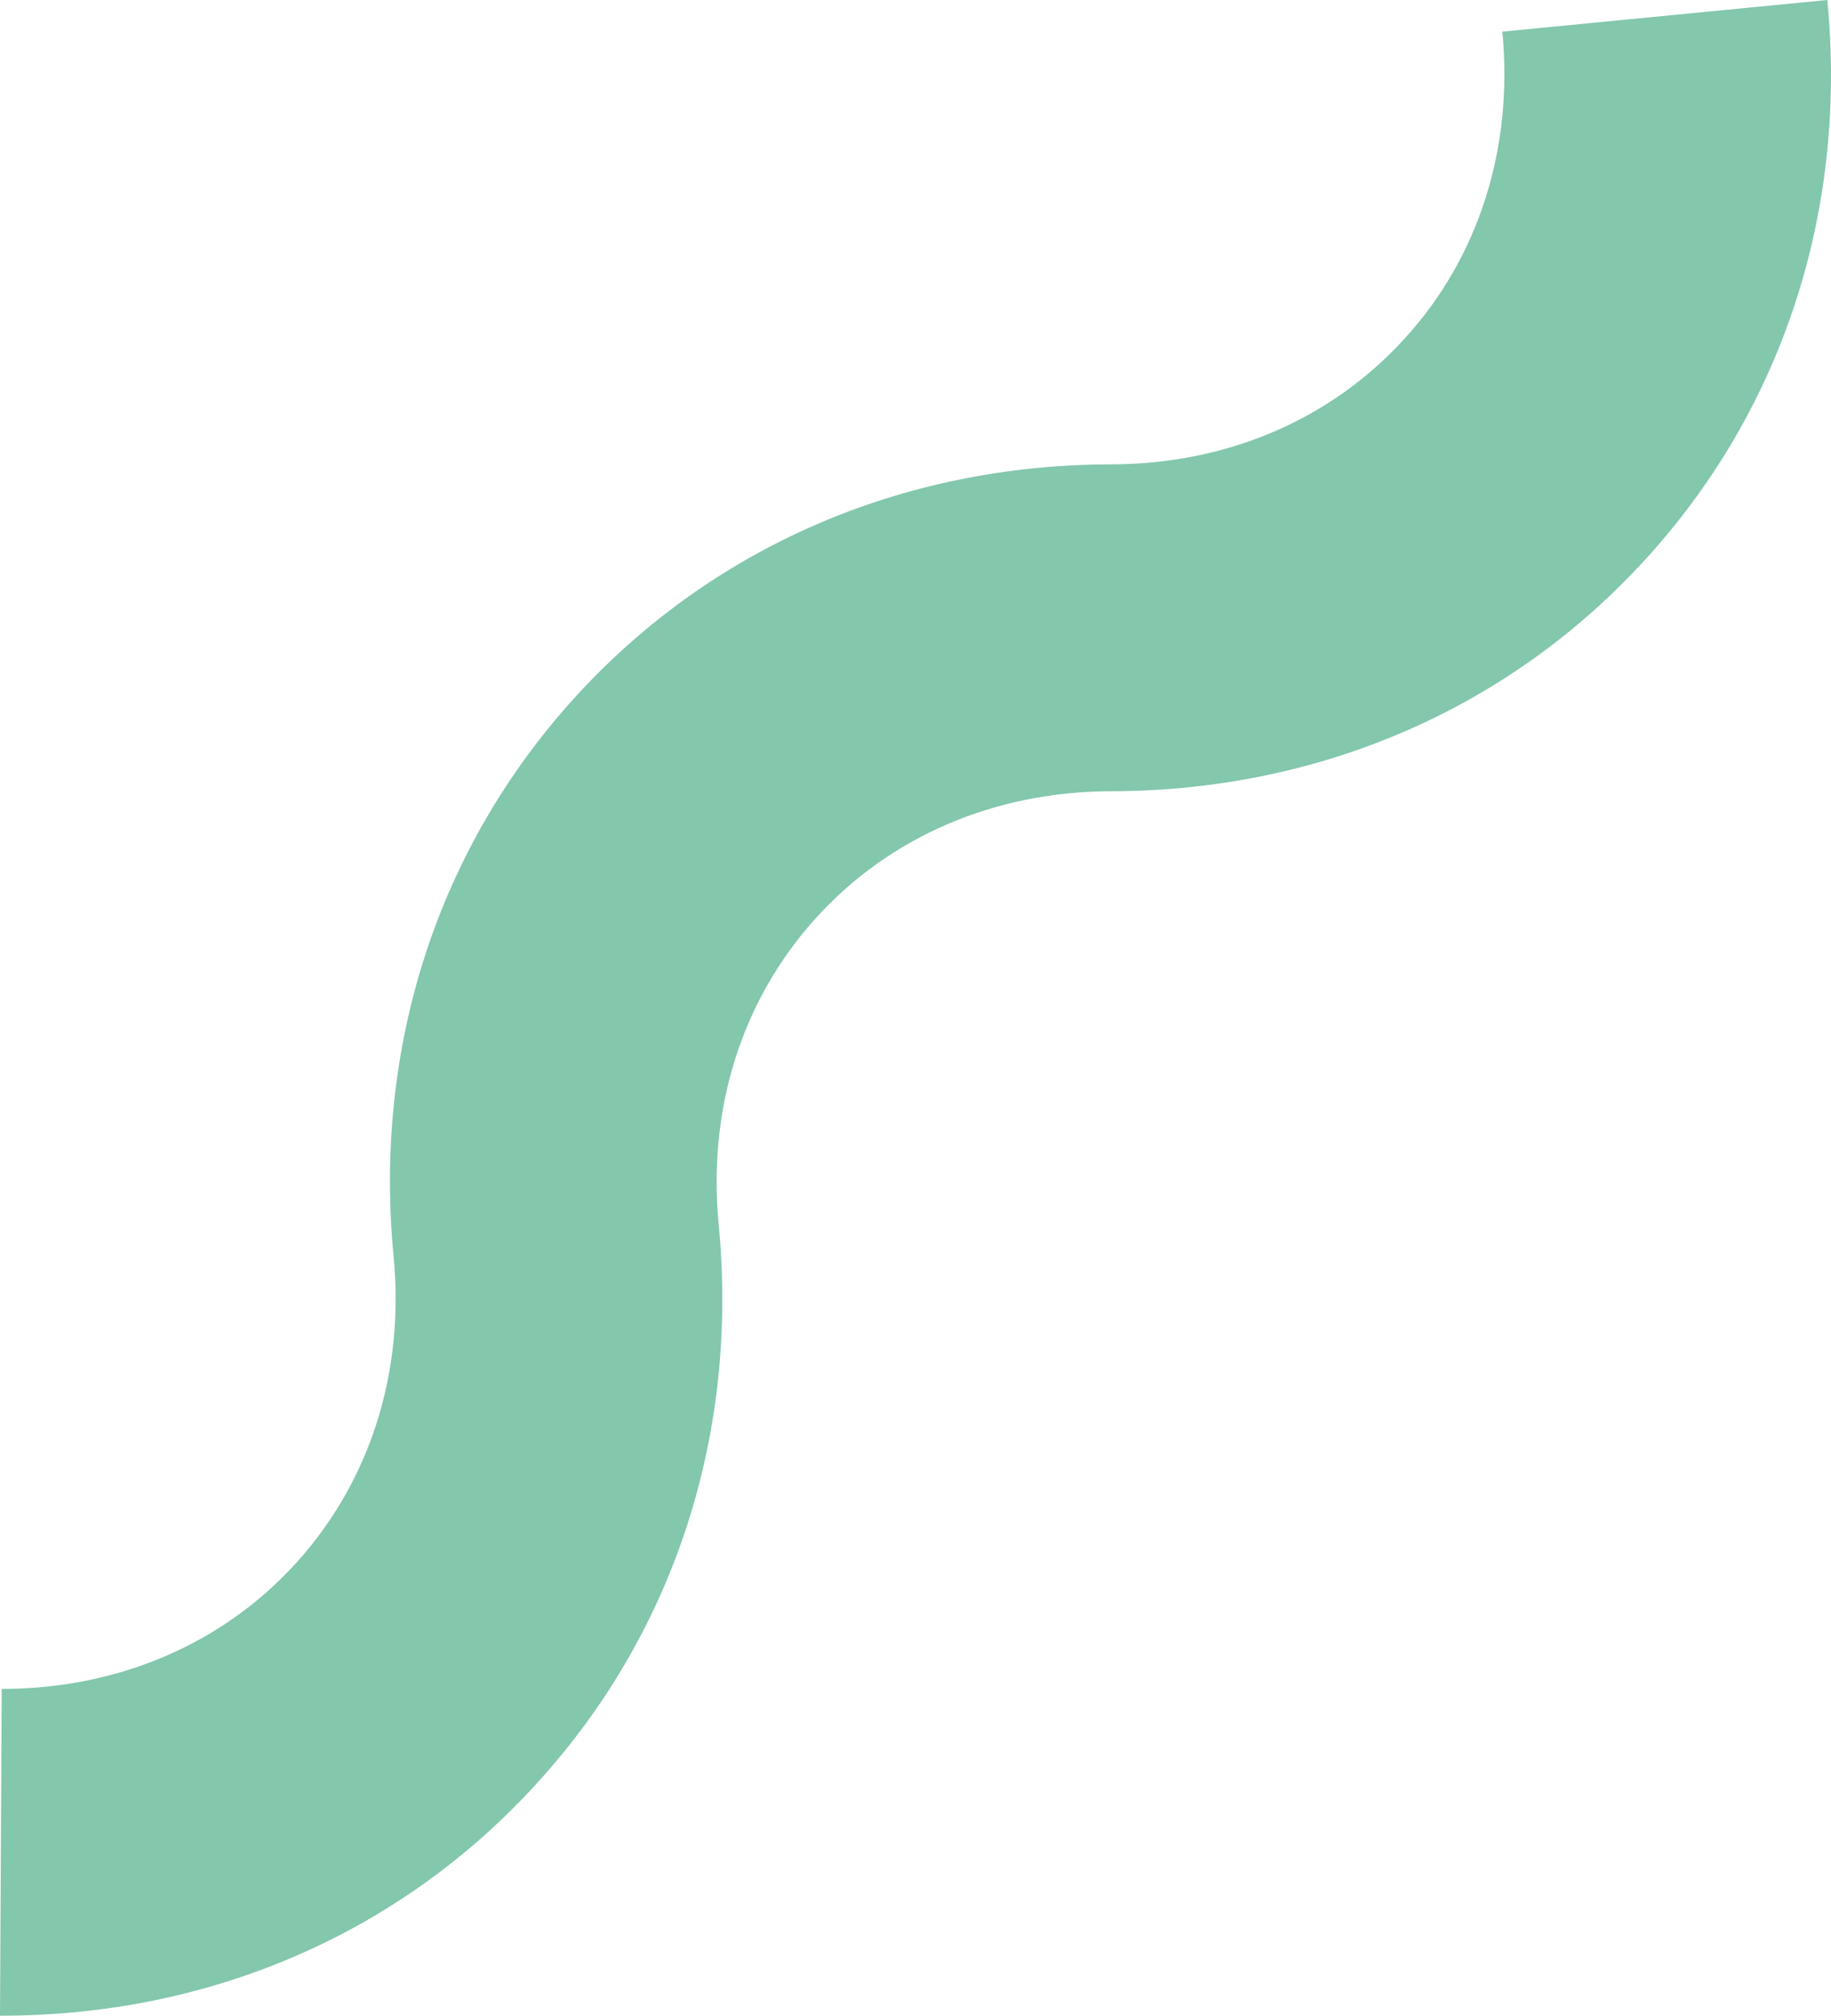 <?xml version="1.0" encoding="UTF-8"?> <svg xmlns="http://www.w3.org/2000/svg" id="Calque_2" viewBox="0 0 213.6 235.02"><defs><style>.cls-1{fill:#83c7ad;}</style></defs><g id="Calque_1-2"><path class="cls-1" d="M0,235.02l.2-38.11c13.56,0,25.78-5.23,34.37-14.71,8.62-9.51,12.66-22.23,11.34-35.78-2.33-24.36,5.14-47.42,21.03-64.97,15.89-17.53,38.11-27.25,62.58-27.31,13.59,0,25.8-5.23,34.41-14.74,8.61-9.47,12.63-22.17,11.33-35.71L213.17,0c2.36,24.36-5.09,47.45-21.02,65-15.89,17.53-38.11,27.22-62.56,27.25-13.58,.03-25.81,5.29-34.42,14.8-8.61,9.51-12.63,22.17-11.33,35.71,2.35,24.36-5.14,47.48-21.07,65-15.89,17.56-38.11,27.22-62.54,27.25h-.25Z"></path></g></svg> 